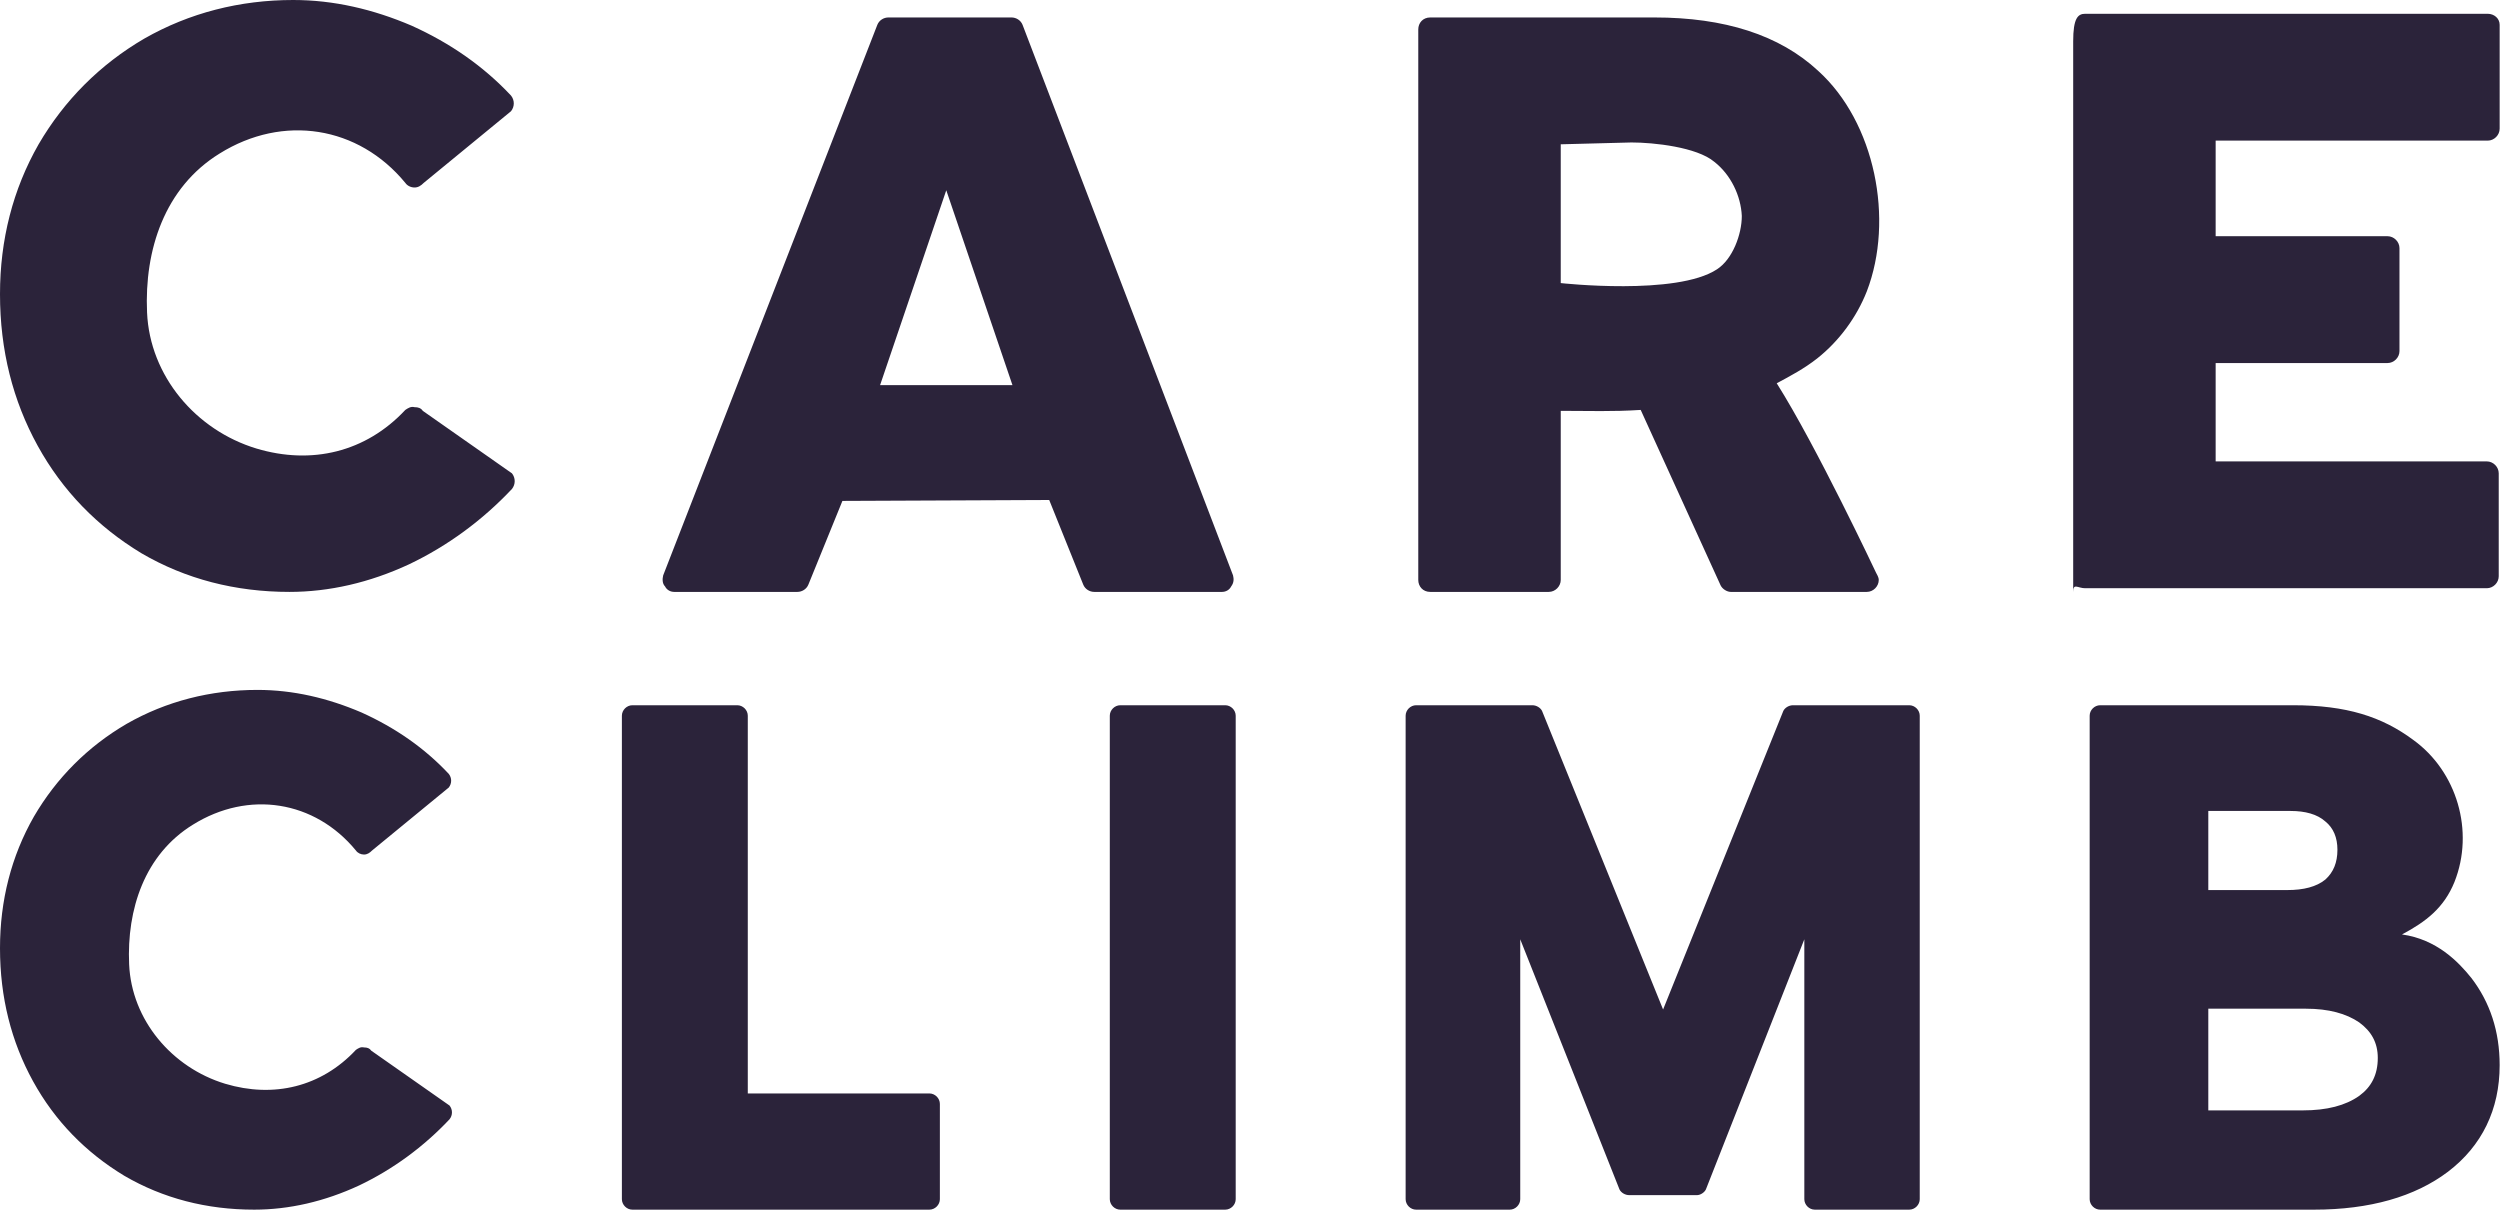 <svg width="2011" height="974" viewBox="0 0 2011 974" fill="none" xmlns="http://www.w3.org/2000/svg">
<path d="M232.89 476.13C189.269 476.13 149.345 465.779 113.857 445.078C78.369 423.637 50.275 394.803 30.313 358.576C10.351 322.349 0 281.686 0 236.586C0 192.966 10.351 152.302 31.052 116.075C51.753 80.587 80.587 51.753 116.075 31.052C152.302 10.351 192.966 0 235.847 0C268.377 0 300.169 7.393 331.221 20.701C362.273 34.749 388.889 53.232 411.069 76.891C414.026 80.587 414.026 85.763 411.069 89.459L340.832 147.127C338.614 149.345 336.396 150.824 333.439 150.824C330.481 150.824 327.524 149.345 326.045 147.127C288.339 101.288 227.714 91.677 176.7 123.468C132.34 150.824 116.075 201.098 118.293 251.373C120.511 302.387 157.478 346.007 206.274 360.794C250.634 374.102 294.254 363.751 326.045 329.742C328.263 328.263 330.481 326.785 333.439 327.524C336.396 327.524 338.614 328.263 340.093 330.481L411.808 380.756C414.765 384.453 414.765 389.628 411.808 393.325C388.149 418.462 360.055 439.163 329.003 453.95C297.211 468.736 264.681 476.13 232.89 476.13ZM542.337 476.13C539.38 476.13 536.422 474.651 534.944 471.694C532.726 469.476 532.726 465.779 533.465 462.822L705.729 19.962C707.208 16.265 710.905 14.047 714.601 14.047H813.672C817.368 14.047 821.065 16.265 822.544 19.962L991.851 462.822C992.59 465.779 992.59 468.736 990.372 471.694C988.893 474.651 985.936 476.13 982.979 476.13H880.212C876.515 476.13 872.818 473.912 871.34 470.215L843.984 402.197L677.635 402.936L650.279 470.215C648.801 473.912 645.104 476.13 641.407 476.13H542.337ZM707.947 309.78H814.411L761.179 153.042L707.947 309.78ZM1150.47 476.13C1144.56 476.13 1140.86 471.694 1140.86 466.518V23.659C1140.86 18.483 1144.56 14.047 1150.47 14.047H1330.87C1387.06 14.047 1431.42 28.095 1462.47 56.929C1508.31 98.331 1523.84 176.7 1501.66 234.368C1493.52 255.07 1479.48 274.292 1461.73 288.339C1451.38 296.472 1440.29 302.387 1429.2 308.301C1460.99 358.576 1509.05 460.604 1509.05 460.604C1509.79 462.082 1511.27 464.3 1511.27 466.518C1511.27 471.694 1506.83 476.13 1501.66 476.13H1392.24C1389.28 476.13 1385.58 473.912 1384.1 470.954L1319.78 329.742C1296.86 331.221 1279.12 330.481 1255.46 330.481V466.518C1255.46 471.694 1251.02 476.13 1245.85 476.13H1150.47ZM1255.46 227.714C1255.46 227.714 1348.62 238.065 1381.15 216.624C1393.71 208.492 1401.11 188.53 1401.11 173.743C1400.37 157.478 1392.24 140.473 1378.93 130.122C1364.88 118.293 1330.13 114.596 1312.39 114.596L1255.46 116.075V227.714ZM1667.67 476.13V33.27C1667.67 14.787 1671.37 11.09 1677.29 11.09H2001.11C2006.29 11.09 2010.72 14.787 2010.72 19.962V103.506C2010.72 108.682 2006.29 113.118 2001.11 113.118H1782.27V190.008H1920.53C1925.7 190.008 1930.14 194.444 1930.14 199.62V282.425C1930.14 287.6 1925.7 292.036 1920.53 292.036H1782.27V371.145H2000.37C2005.55 371.145 2009.98 375.581 2009.98 380.756V463.561C2009.98 468.736 2005.55 473.172 2000.37 473.172H1677.29C1671.37 473.172 1667.67 468.736 1667.67 476.13Z" fill="#2B233A"/>
<path d="M204.5 973.049C166.197 973.049 131.14 963.96 99.978 945.783C68.816 926.956 44.146 901.636 26.617 869.825C9.089 838.014 0 802.308 0 762.706C0 724.403 9.089 688.697 27.267 656.885C45.444 625.724 70.764 600.404 101.925 582.227C133.737 564.049 169.443 554.96 207.097 554.96C235.662 554.96 263.578 561.452 290.845 573.138C318.111 585.473 341.483 601.703 360.959 622.477C363.556 625.724 363.556 630.268 360.959 633.514L299.284 684.152C297.337 686.1 295.389 687.398 292.792 687.398C290.196 687.398 287.599 686.1 286.3 684.152C253.191 643.901 199.956 635.462 155.16 663.378C116.208 687.398 101.925 731.544 103.873 775.69C105.821 820.486 138.281 858.789 181.129 871.773C220.081 883.459 258.384 874.37 286.3 844.506C288.248 843.208 290.196 841.909 292.792 842.559C295.389 842.559 297.337 843.208 298.635 845.155L361.608 889.302C364.205 892.548 364.205 897.092 361.608 900.338C340.834 922.411 316.164 940.589 288.897 953.573C260.981 966.557 232.416 973.049 204.5 973.049ZM508.686 973.049C504.142 973.049 500.246 969.154 500.246 964.61V575.735C500.246 571.19 504.142 567.295 508.686 567.295H593.083C597.628 567.295 601.523 571.19 601.523 575.735V879.563H747.594C752.139 879.563 756.034 883.459 756.034 888.003V964.61C756.034 969.154 752.139 973.049 747.594 973.049H508.686ZM901.164 973.049C896.62 973.049 892.725 969.154 892.725 964.61V575.735C892.725 571.19 896.62 567.295 901.164 567.295H985.561C990.106 567.295 994.001 571.19 994.001 575.735V964.61C994.001 969.154 990.106 973.049 985.561 973.049H901.164ZM1139.13 973.049C1134.59 973.049 1130.69 969.154 1130.69 964.61V575.735C1130.69 571.19 1134.59 567.295 1139.13 567.295H1232.62C1235.86 567.295 1239.11 569.243 1240.41 571.839L1337.79 812.046L1434.52 571.839C1435.82 569.243 1439.06 567.295 1442.31 567.295H1535.8C1540.34 567.295 1544.24 571.19 1544.24 575.735V964.61C1544.24 969.154 1540.34 973.049 1535.8 973.049H1459.84C1455.29 973.049 1451.4 969.154 1451.4 964.61V755.565L1372.2 956.819C1370.9 959.416 1367.65 961.364 1365.06 961.364H1310.52C1307.28 961.364 1304.03 959.416 1302.73 956.819L1222.88 755.565V964.61C1222.88 969.154 1218.98 973.049 1214.44 973.049H1139.13ZM1689.37 973.049C1684.82 973.049 1680.93 969.154 1680.93 964.61V575.735C1680.93 571.19 1684.82 567.295 1689.37 567.295H1844.53C1887.37 567.295 1915.94 576.384 1941.26 595.211C1976.32 620.53 1990.6 668.571 1974.37 709.471C1965.93 730.246 1951.65 741.282 1932.17 751.67C1960.09 755.565 1977.61 773.743 1988 786.727C2002.93 806.203 2010.72 829.575 2010.72 856.841C2010.72 892.548 1996.44 921.762 1969.17 942.537C1942.56 962.662 1906.2 973.049 1861.41 973.049H1689.37ZM1776.36 715.963H1839.98C1852.97 715.963 1863.35 713.366 1870.5 707.524C1876.99 701.681 1880.23 693.89 1880.23 683.503C1880.23 673.765 1876.99 665.974 1870.5 660.781C1864 654.938 1854.27 652.341 1842.58 652.341H1776.36V715.963ZM1776.36 893.197H1852.32C1871.79 893.197 1886.73 889.302 1897.76 881.511C1907.5 874.37 1912.69 864.632 1912.69 850.998C1912.69 838.663 1907.5 829.575 1897.76 822.433C1887.37 815.292 1873.09 811.397 1854.91 811.397H1776.36V893.197Z" fill="#2B233A"/>
</svg>
